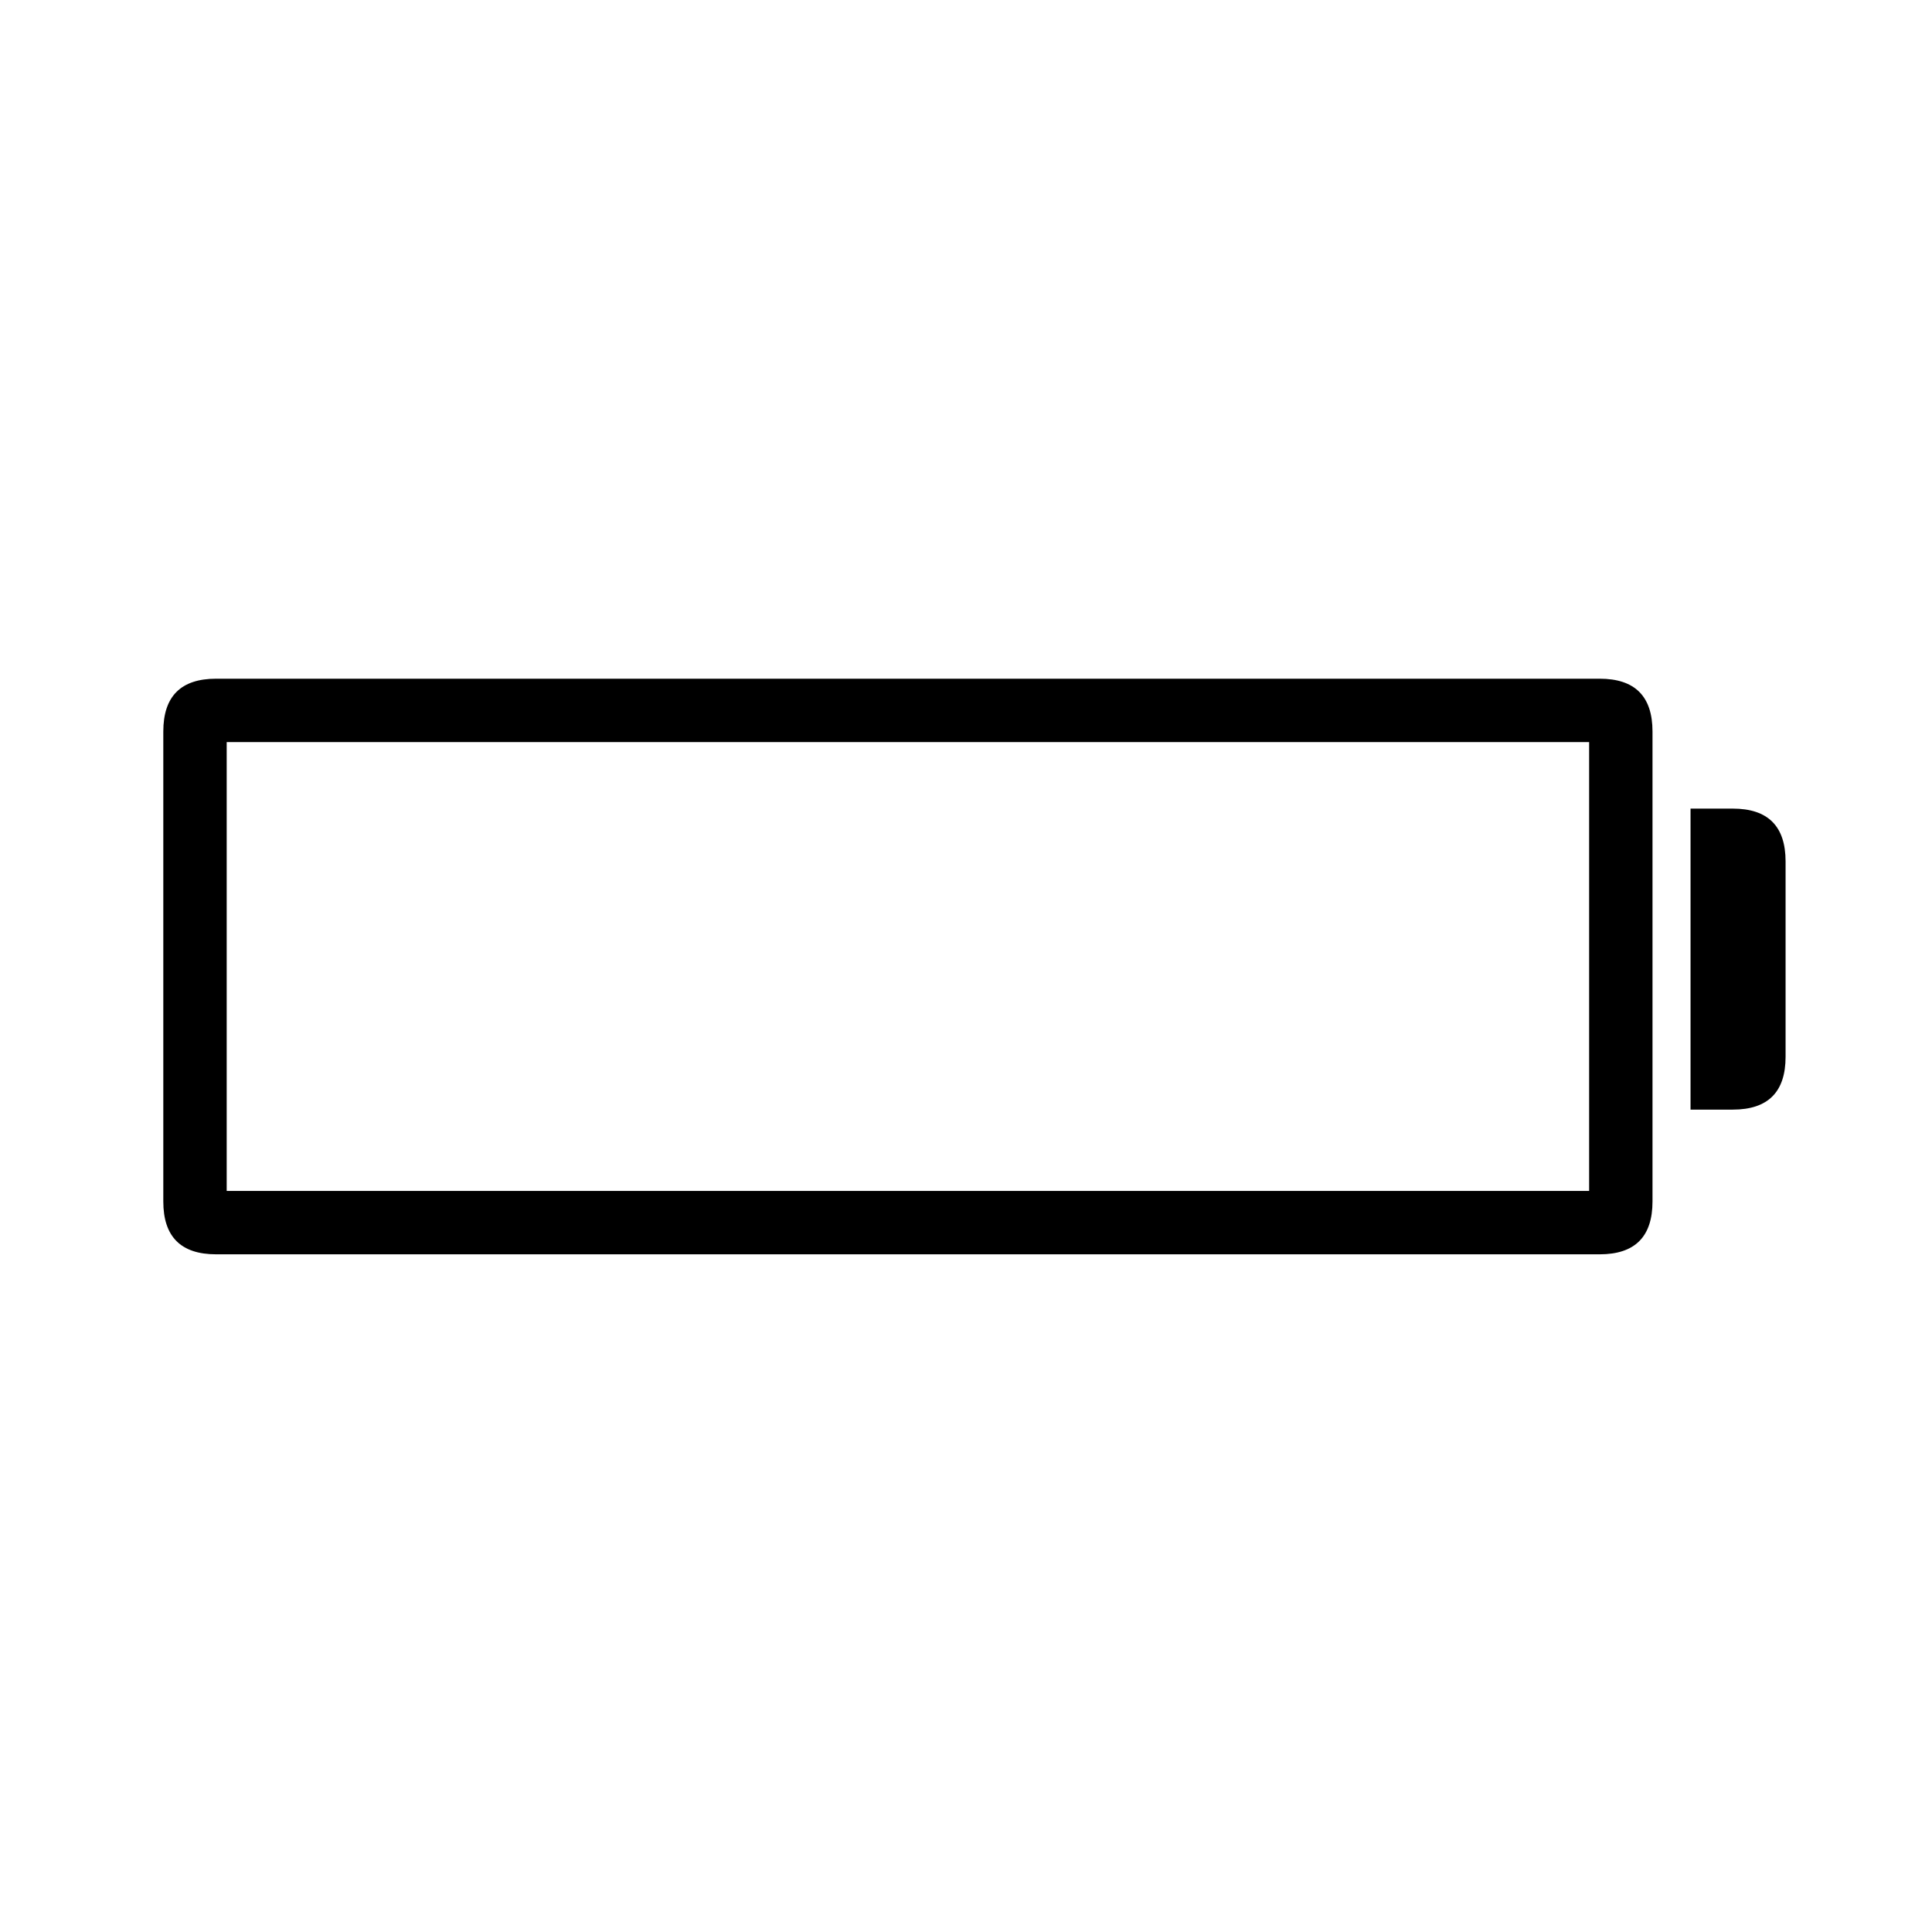 <?xml version="1.0" encoding="UTF-8"?>
<!-- Uploaded to: ICON Repo, www.svgrepo.com, Generator: ICON Repo Mixer Tools -->
<svg fill="#000000" width="800px" height="800px" version="1.1" viewBox="144 144 512 512" xmlns="http://www.w3.org/2000/svg">
 <path d="m581.93 337.86c0-9.332-4.664-13.996-13.996-13.996h-366.66c-9.328 0-13.996 4.664-13.996 13.996v124.55c0 9.332 4.668 13.996 13.996 13.996h366.66c9.332 0 13.996-4.664 13.996-13.996v-124.55m-16.793 2.797v118.96h-361.06v-118.96h361.06m52.059 83.41v-51.781c0-9.328-4.664-13.996-13.992-13.996h-11.195v79.77h11.195c9.328 0 13.992-4.664 13.992-13.992z"/>
</svg>
